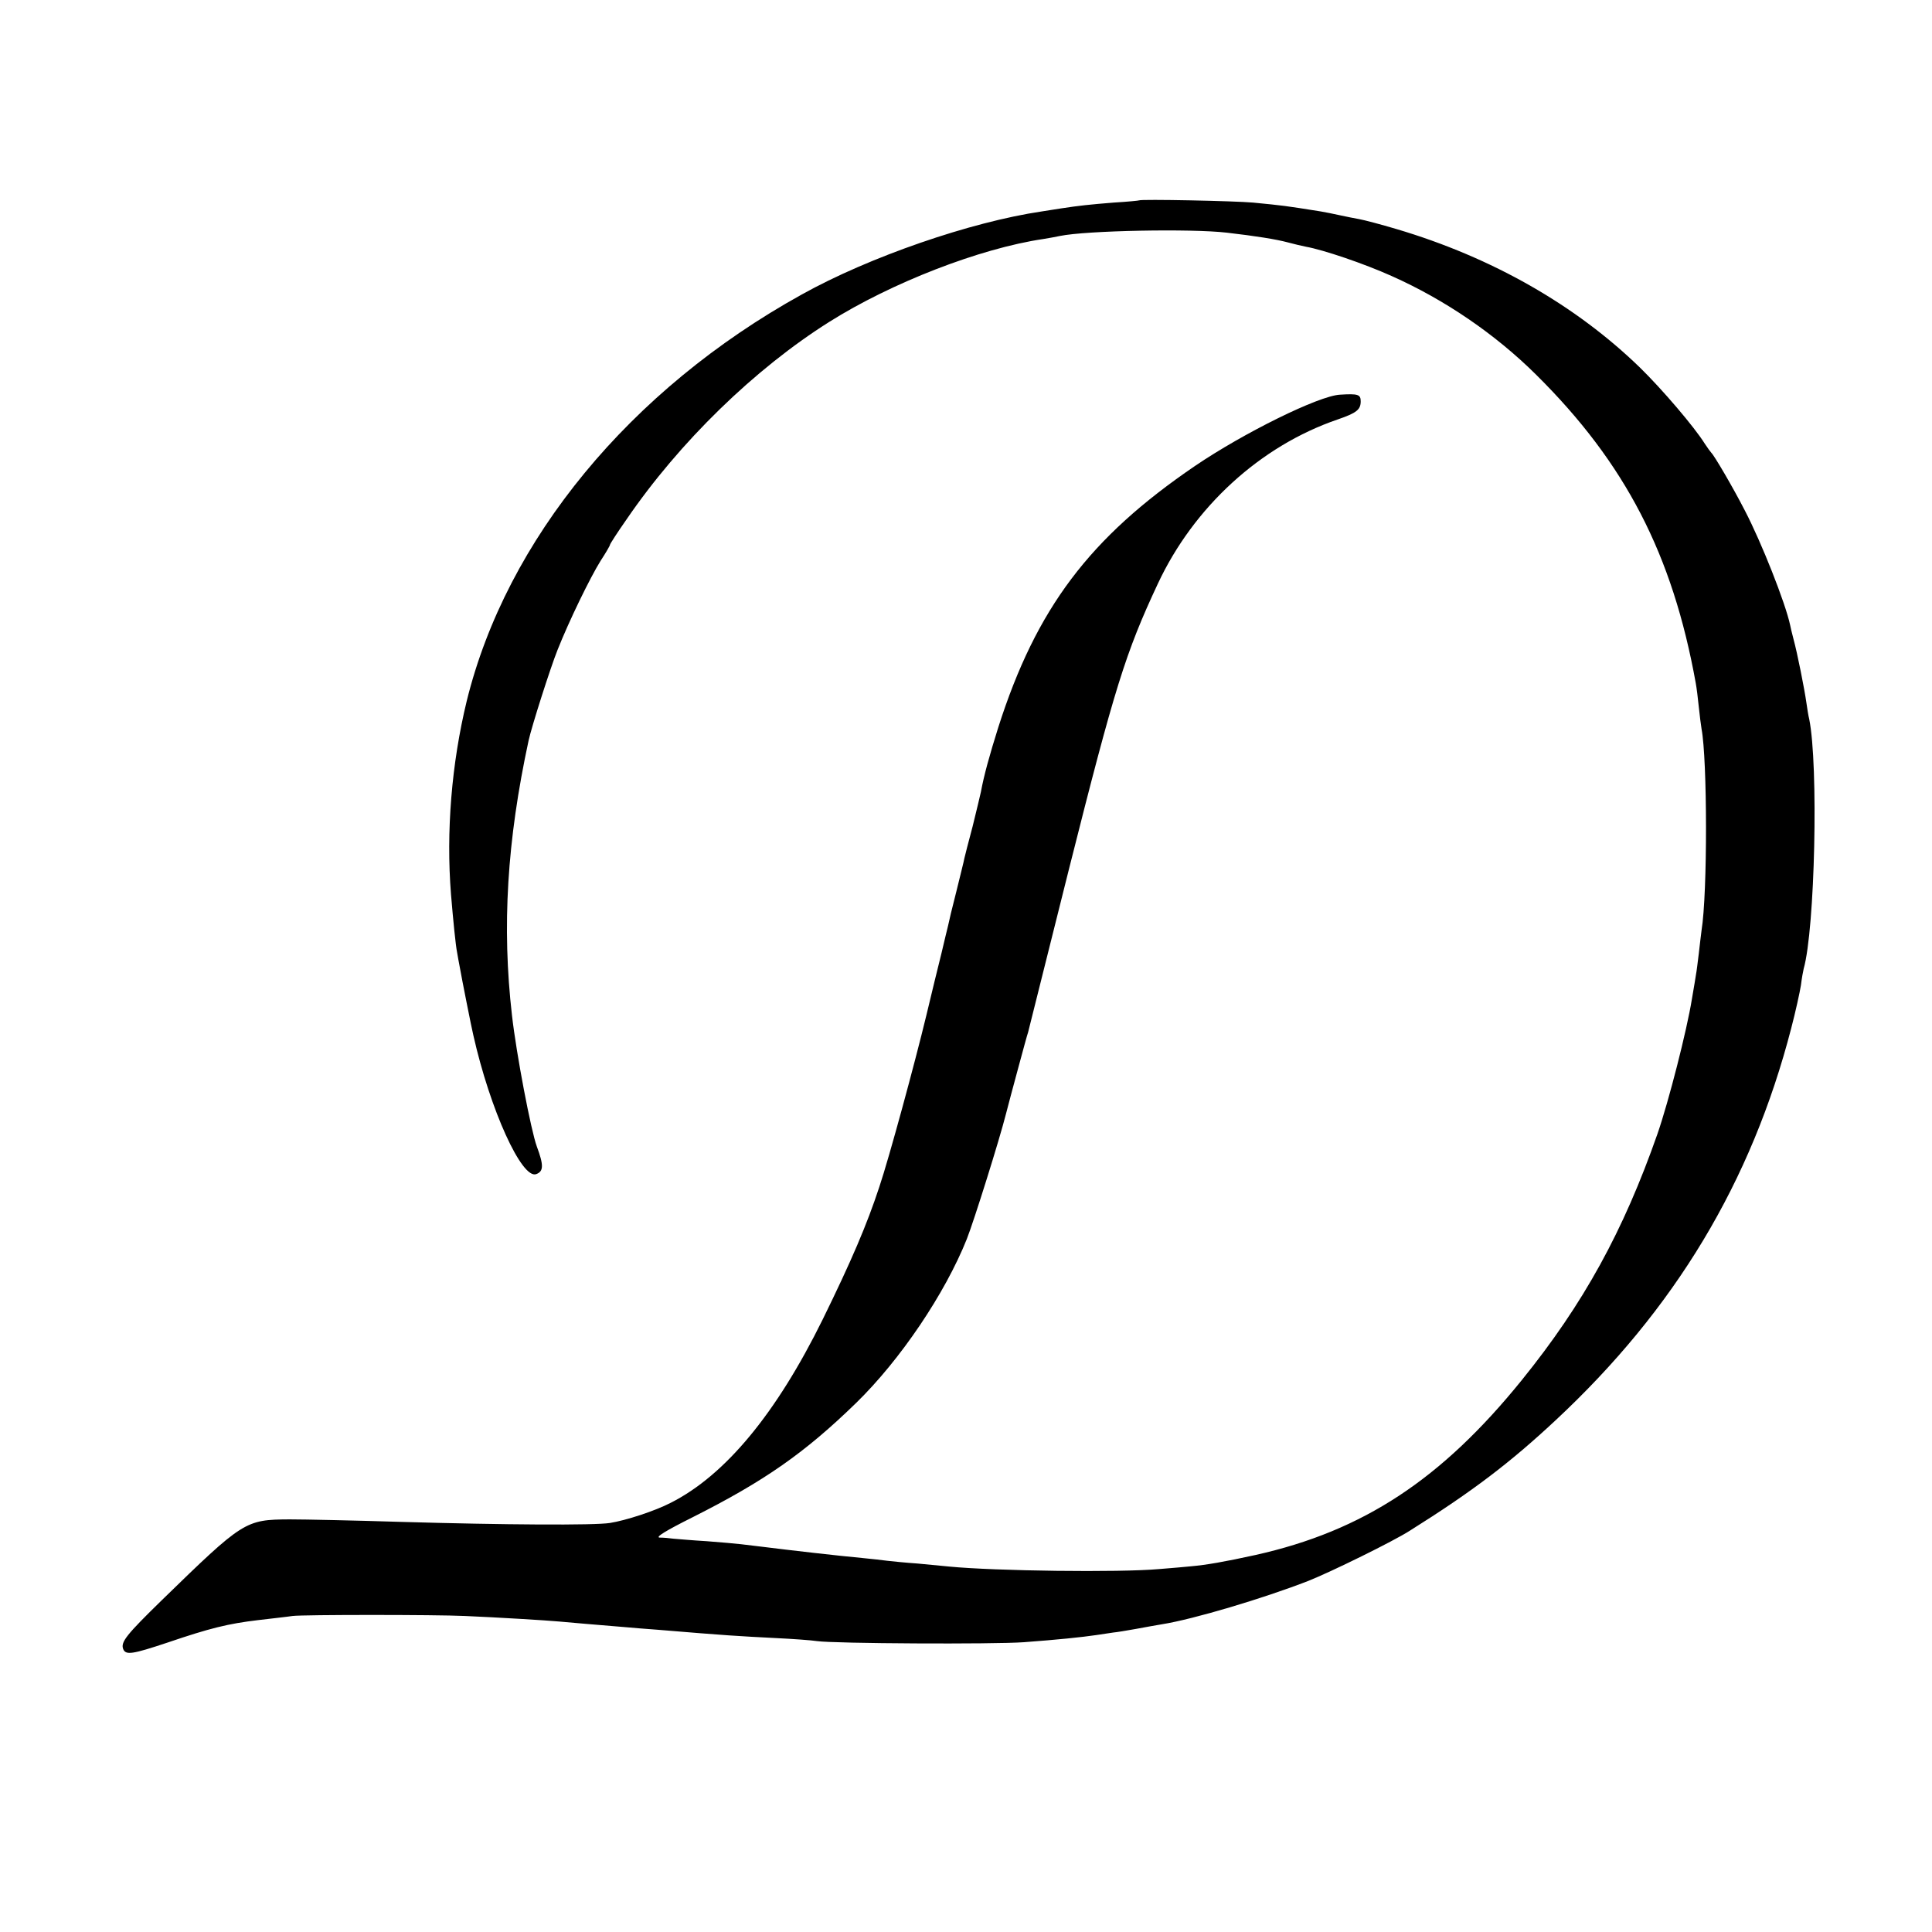 <?xml version="1.0" standalone="no"?>
<!DOCTYPE svg PUBLIC "-//W3C//DTD SVG 20010904//EN"
 "http://www.w3.org/TR/2001/REC-SVG-20010904/DTD/svg10.dtd">
<svg version="1.0" xmlns="http://www.w3.org/2000/svg"
 width="700pt" height="700pt" viewBox="0 0 700 700"
 preserveAspectRatio="xMidYMid meet">
<g transform="translate(0,700) scale(0.1,-0.1)"
fill="#000000" stroke="none">
<path d="M4127 6274 c-1 -1 -42 -5 -92 -8 -87 -7 -125 -11 -190 -21 -16 -3
-48 -7 -70 -11 -258 -38 -626 -165 -870 -301 -623 -345 -1070 -888 -1214
-1473 -55 -227 -75 -473 -57 -700 8 -96 17 -186 22 -210 2 -14 7 -38 10 -55 6
-35 43 -222 49 -246 61 -271 176 -523 228 -503 27 10 27 33 2 100 -21 57 -74
334 -90 475 -37 321 -18 633 60 995 11 51 79 264 105 329 42 106 118 262 156
323 19 29 34 55 34 58 0 3 27 45 60 92 192 281 465 546 735 716 224 141 545
266 775 300 19 3 46 8 60 11 97 20 477 27 605 12 104 -12 179 -24 220 -35 22
-6 52 -13 67 -16 62 -11 210 -61 310 -106 193 -86 376 -211 524 -358 323 -320
494 -651 578 -1117 3 -16 8 -55 11 -86 3 -31 8 -67 10 -80 21 -110 22 -594 0
-730 -2 -13 -6 -51 -10 -84 -4 -32 -8 -66 -10 -75 -1 -8 -8 -49 -15 -90 -18
-112 -84 -371 -125 -489 -123 -351 -267 -614 -491 -891 -291 -360 -575 -547
-965 -634 -114 -25 -178 -36 -234 -41 -16 -2 -68 -6 -115 -10 -145 -13 -596
-7 -760 9 -19 2 -71 7 -115 11 -44 3 -93 8 -110 10 -16 2 -57 7 -90 10 -87 8
-261 28 -365 41 -25 3 -58 7 -75 9 -16 2 -73 7 -125 11 -52 3 -106 8 -120 9
-14 2 -36 4 -50 4 -17 1 22 25 120 74 260 131 406 233 592 414 160 156 322
396 401 594 26 66 118 359 142 454 7 28 27 102 44 165 17 63 33 122 36 130 2
8 69 276 149 595 165 655 204 780 321 1030 130 278 371 499 651 595 70 24 84
36 84 66 0 25 -10 28 -75 24 -77 -4 -348 -138 -525 -258 -382 -260 -575 -515
-713 -947 -32 -102 -52 -174 -63 -234 -3 -13 -16 -69 -30 -125 -15 -55 -28
-108 -30 -116 -1 -8 -15 -62 -29 -120 -15 -58 -28 -113 -30 -124 -3 -10 -13
-55 -24 -100 -11 -44 -36 -146 -55 -226 -41 -170 -134 -513 -170 -620 -45
-137 -101 -268 -205 -480 -168 -341 -353 -565 -551 -665 -58 -30 -163 -64
-220 -73 -57 -9 -382 -7 -760 4 -162 5 -343 9 -401 9 -161 -1 -167 -5 -463
-293 -127 -124 -149 -151 -140 -176 9 -24 33 -20 162 23 153 52 218 68 327 81
50 6 106 12 125 15 39 5 517 5 624 0 117 -5 299 -16 341 -20 41 -4 139 -12
235 -20 30 -3 86 -7 124 -10 252 -21 290 -23 426 -30 63 -3 131 -8 150 -11 60
-9 640 -12 750 -4 121 9 209 18 263 26 20 3 47 7 60 9 12 1 49 7 82 13 33 6
76 14 95 17 114 18 368 94 530 157 81 32 309 144 368 182 228 143 364 247 527
399 434 404 711 865 855 1422 16 61 31 130 35 155 3 25 8 52 10 60 41 144 54
738 20 905 -3 11 -7 37 -10 58 -7 50 -33 181 -47 232 -6 22 -11 45 -12 50 -17
80 -104 300 -164 415 -42 82 -111 200 -122 210 -3 3 -13 17 -23 32 -38 61
-155 198 -236 277 -232 225 -534 398 -881 501 -57 17 -118 33 -135 36 -16 3
-48 9 -70 14 -22 5 -53 11 -70 14 -132 21 -133 21 -245 32 -65 6 -407 13 -413
8z"/>
</g>
</svg>
